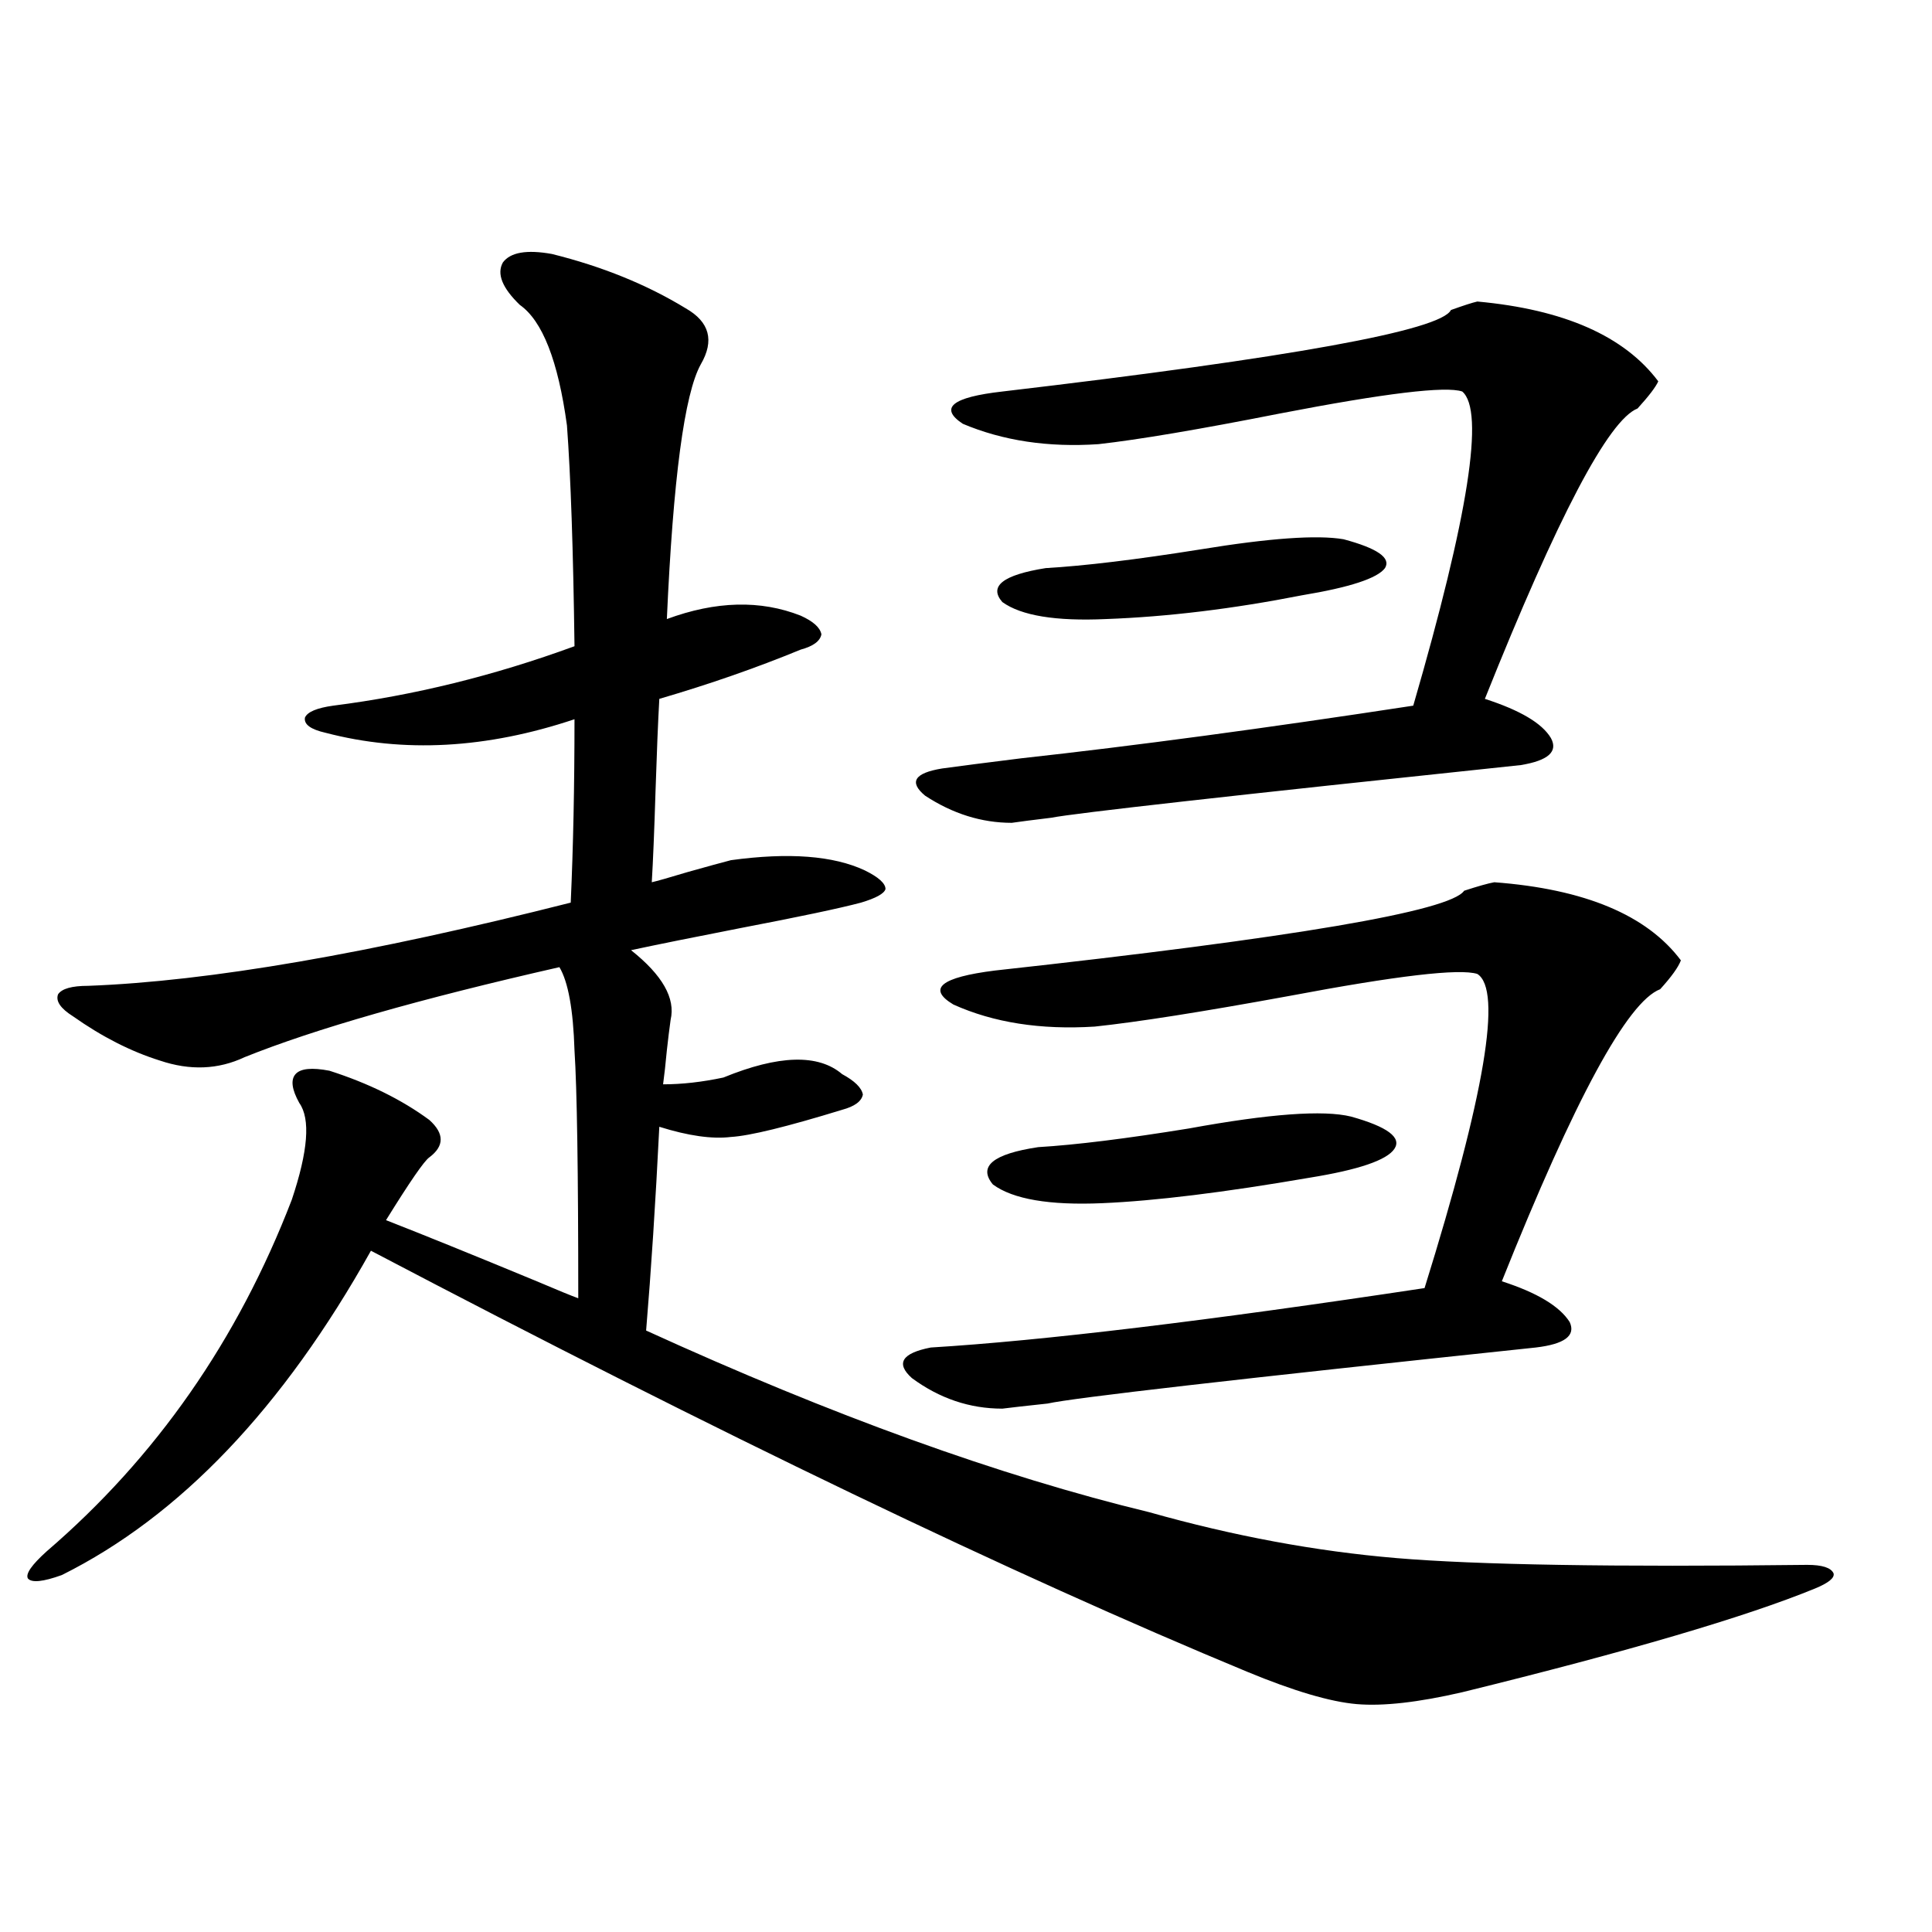 <?xml version="1.0" encoding="utf-8"?>
<!-- Generator: Adobe Illustrator 16.0.0, SVG Export Plug-In . SVG Version: 6.00 Build 0)  -->
<!DOCTYPE svg PUBLIC "-//W3C//DTD SVG 1.1//EN" "http://www.w3.org/Graphics/SVG/1.1/DTD/svg11.dtd">
<svg version="1.1" id="图层_1" xmlns="http://www.w3.org/2000/svg" xmlns:xlink="http://www.w3.org/1999/xlink" x="0px" y="0px"
	 width="1000px" height="1000px" viewBox="0 0 1000 1000" enable-background="new 0 0 1000 1000" xml:space="preserve">
<path d="M285.651,131.457c26.006,6.454,49.1,15.82,69.267,28.125c12.348,7.031,14.954,16.699,7.805,29.004
	c-8.46,15.243-14.313,59.188-17.561,131.836c25.365-9.366,48.444-9.956,69.267-1.758c6.494,2.938,10.076,6.152,10.731,9.668
	c-0.655,3.516-4.237,6.152-10.731,7.91c-22.773,9.38-47.163,17.88-73.169,25.488c-0.655,11.728-1.311,27.548-1.951,47.461
	c-0.655,21.094-1.311,36.914-1.951,47.461c2.592-0.577,8.78-2.335,18.536-5.273c10.396-2.925,17.881-4.972,22.438-6.152
	c29.908-4.093,53.002-2.335,69.267,5.273c7.149,3.516,10.731,6.743,10.731,9.668c-0.655,2.349-4.878,4.696-12.683,7.031
	c-11.066,2.938-31.874,7.333-62.438,13.184c-24.069,4.696-42.926,8.501-56.584,11.426c16.25,12.896,23.079,24.911,20.487,36.035
	c-0.655,4.696-1.311,9.97-1.951,15.82c-0.655,7.031-1.311,12.896-1.951,17.578c9.756,0,20.152-1.167,31.219-3.516
	c28.612-11.714,49.1-12.305,61.462-1.758c6.494,3.516,10.076,7.031,10.731,10.547c-0.655,3.516-4.237,6.152-10.731,7.91
	c-28.627,8.789-47.804,13.485-57.56,14.063c-9.756,1.181-22.118-0.577-37.072-5.273c-1.951,39.263-4.237,74.419-6.829,105.469
	c96.248,43.945,183.075,75.298,260.481,94.043c43.566,12.305,86.172,20.215,127.802,23.73c41.615,3.516,112.513,4.696,212.678,3.516
	c7.805,0,12.348,1.47,13.658,4.395c0.641,2.349-2.606,4.972-9.756,7.91c-35.776,14.64-96.583,32.52-182.435,53.613
	c-22.773,5.273-40.975,7.319-54.633,6.152c-13.658-1.181-32.529-6.743-56.584-16.699
	c-121.628-50.386-272.844-123.047-453.647-217.969c-45.532,81.45-98.869,137.411-159.996,167.871
	c-9.756,3.516-15.609,4.093-17.561,1.758c-1.311-2.335,1.951-7.031,9.756-14.063c56.584-48.628,98.854-109.272,126.826-181.934
	c8.445-25.187,9.756-41.886,3.902-50.098c-3.902-7.031-4.558-12.003-1.951-14.941c2.592-2.925,8.445-3.516,17.561-1.758
	c20.152,6.454,37.393,14.941,51.706,25.488c7.805,7.031,7.805,13.485,0,19.336c-2.606,1.758-10.091,12.606-22.438,32.52
	c19.512,7.622,45.518,18.169,78.047,31.641c11.052,4.696,18.201,7.622,21.463,8.789c0-65.616-0.655-108.394-1.951-128.32
	c-0.655-21.094-3.262-35.444-7.805-43.066c-72.193,16.411-126.506,31.942-162.923,46.582c-13.658,6.454-28.292,7.031-43.901,1.758
	c-14.969-4.683-29.923-12.305-44.877-22.852c-6.509-4.093-9.115-7.91-7.805-11.426c1.951-2.925,7.149-4.395,15.609-4.395
	c62.438-2.335,145.683-16.699,249.75-43.066c1.296-28.702,1.951-60.343,1.951-94.922c-45.532,15.243-88.458,17.578-128.777,7.031
	c-7.805-1.758-11.387-4.395-10.731-7.91c1.296-2.925,6.174-4.972,14.634-6.152c41.615-5.273,83.245-15.519,124.875-30.762
	c-0.655-49.796-1.951-87.891-3.902-114.258c-4.558-33.398-12.683-54.19-24.39-62.402c-9.115-8.789-12.042-16.108-8.78-21.973
	C264.188,130.578,272.634,129.122,285.651,131.457z M764.664,504.113c-9.115-2.925-41.63,0.879-97.559,11.426
	c-44.877,8.212-78.382,13.485-100.485,15.82c-27.972,1.758-52.361-2.046-73.169-11.426c-13.658-8.198-6.509-14.063,21.463-17.578
	c154.783-16.987,235.757-30.762,242.921-41.309c7.149-2.335,12.348-3.804,15.609-4.395c46.828,3.516,79.022,17.001,96.583,40.43
	c-1.311,3.516-4.878,8.501-10.731,14.941c-16.92,6.454-44.236,56.841-81.949,151.172c18.201,5.864,29.908,12.896,35.121,21.094
	c3.247,7.031-2.606,11.426-17.561,13.184c-155.453,16.411-239.674,26.079-252.677,29.004c-11.066,1.181-18.871,2.06-23.414,2.637
	c-16.92,0-32.529-5.273-46.828-15.82c-8.46-7.608-5.213-12.882,9.756-15.82c57.88-3.516,143.076-13.761,255.604-30.762
	C768.566,566.516,777.667,512.325,764.664,504.113z M756.859,202.648c-8.46-2.925-39.999,0.879-94.632,11.426
	c-41.63,8.212-72.849,13.485-93.656,15.82c-26.021,1.758-49.435-1.758-70.242-10.547c-12.362-8.198-5.533-13.761,20.487-16.699
	c149.585-17.578,226.977-31.641,232.189-42.188c6.494-2.335,11.052-3.804,13.658-4.395c44.877,4.106,76.096,17.88,93.656,41.309
	c-1.311,2.938-4.878,7.622-10.731,14.063c-14.969,5.864-41.31,55.962-79.022,150.293c18.201,5.864,29.588,12.606,34.146,20.215
	c3.902,7.031-1.311,11.728-15.609,14.063c-150.24,15.82-231.214,24.911-242.921,27.246c-9.756,1.181-16.585,2.06-20.487,2.637
	c-15.609,0-30.578-4.683-44.877-14.063c-8.46-7.031-5.533-11.714,8.78-14.063c8.445-1.167,22.104-2.925,40.975-5.273
	c58.535-6.44,126.171-15.519,202.922-27.246C760.106,266.809,768.566,212.618,756.859,202.648z M699.3,577.941
	c18.856,5.273,26.341,10.849,22.438,16.699c-3.902,5.864-18.536,10.849-43.901,14.941c-44.236,7.622-79.998,12.017-107.314,13.184
	c-27.316,1.181-46.188-2.046-56.584-9.668c-7.805-9.366,0-15.82,23.414-19.336c19.512-1.167,45.518-4.395,78.047-9.668
	C657.015,576.485,684.986,574.426,699.3,577.941z M695.397,279.113c17.561,4.696,24.71,9.668,21.463,14.941
	c-3.902,5.273-18.216,9.97-42.926,14.063c-35.776,7.031-69.602,11.138-101.461,12.305c-26.021,1.181-43.901-1.758-53.657-8.789
	c-7.164-8.198,0.32-14.063,22.438-17.578c20.152-1.167,46.828-4.395,79.998-9.668C657.015,278.536,681.739,276.778,695.397,279.113z
	"/>
</svg>
